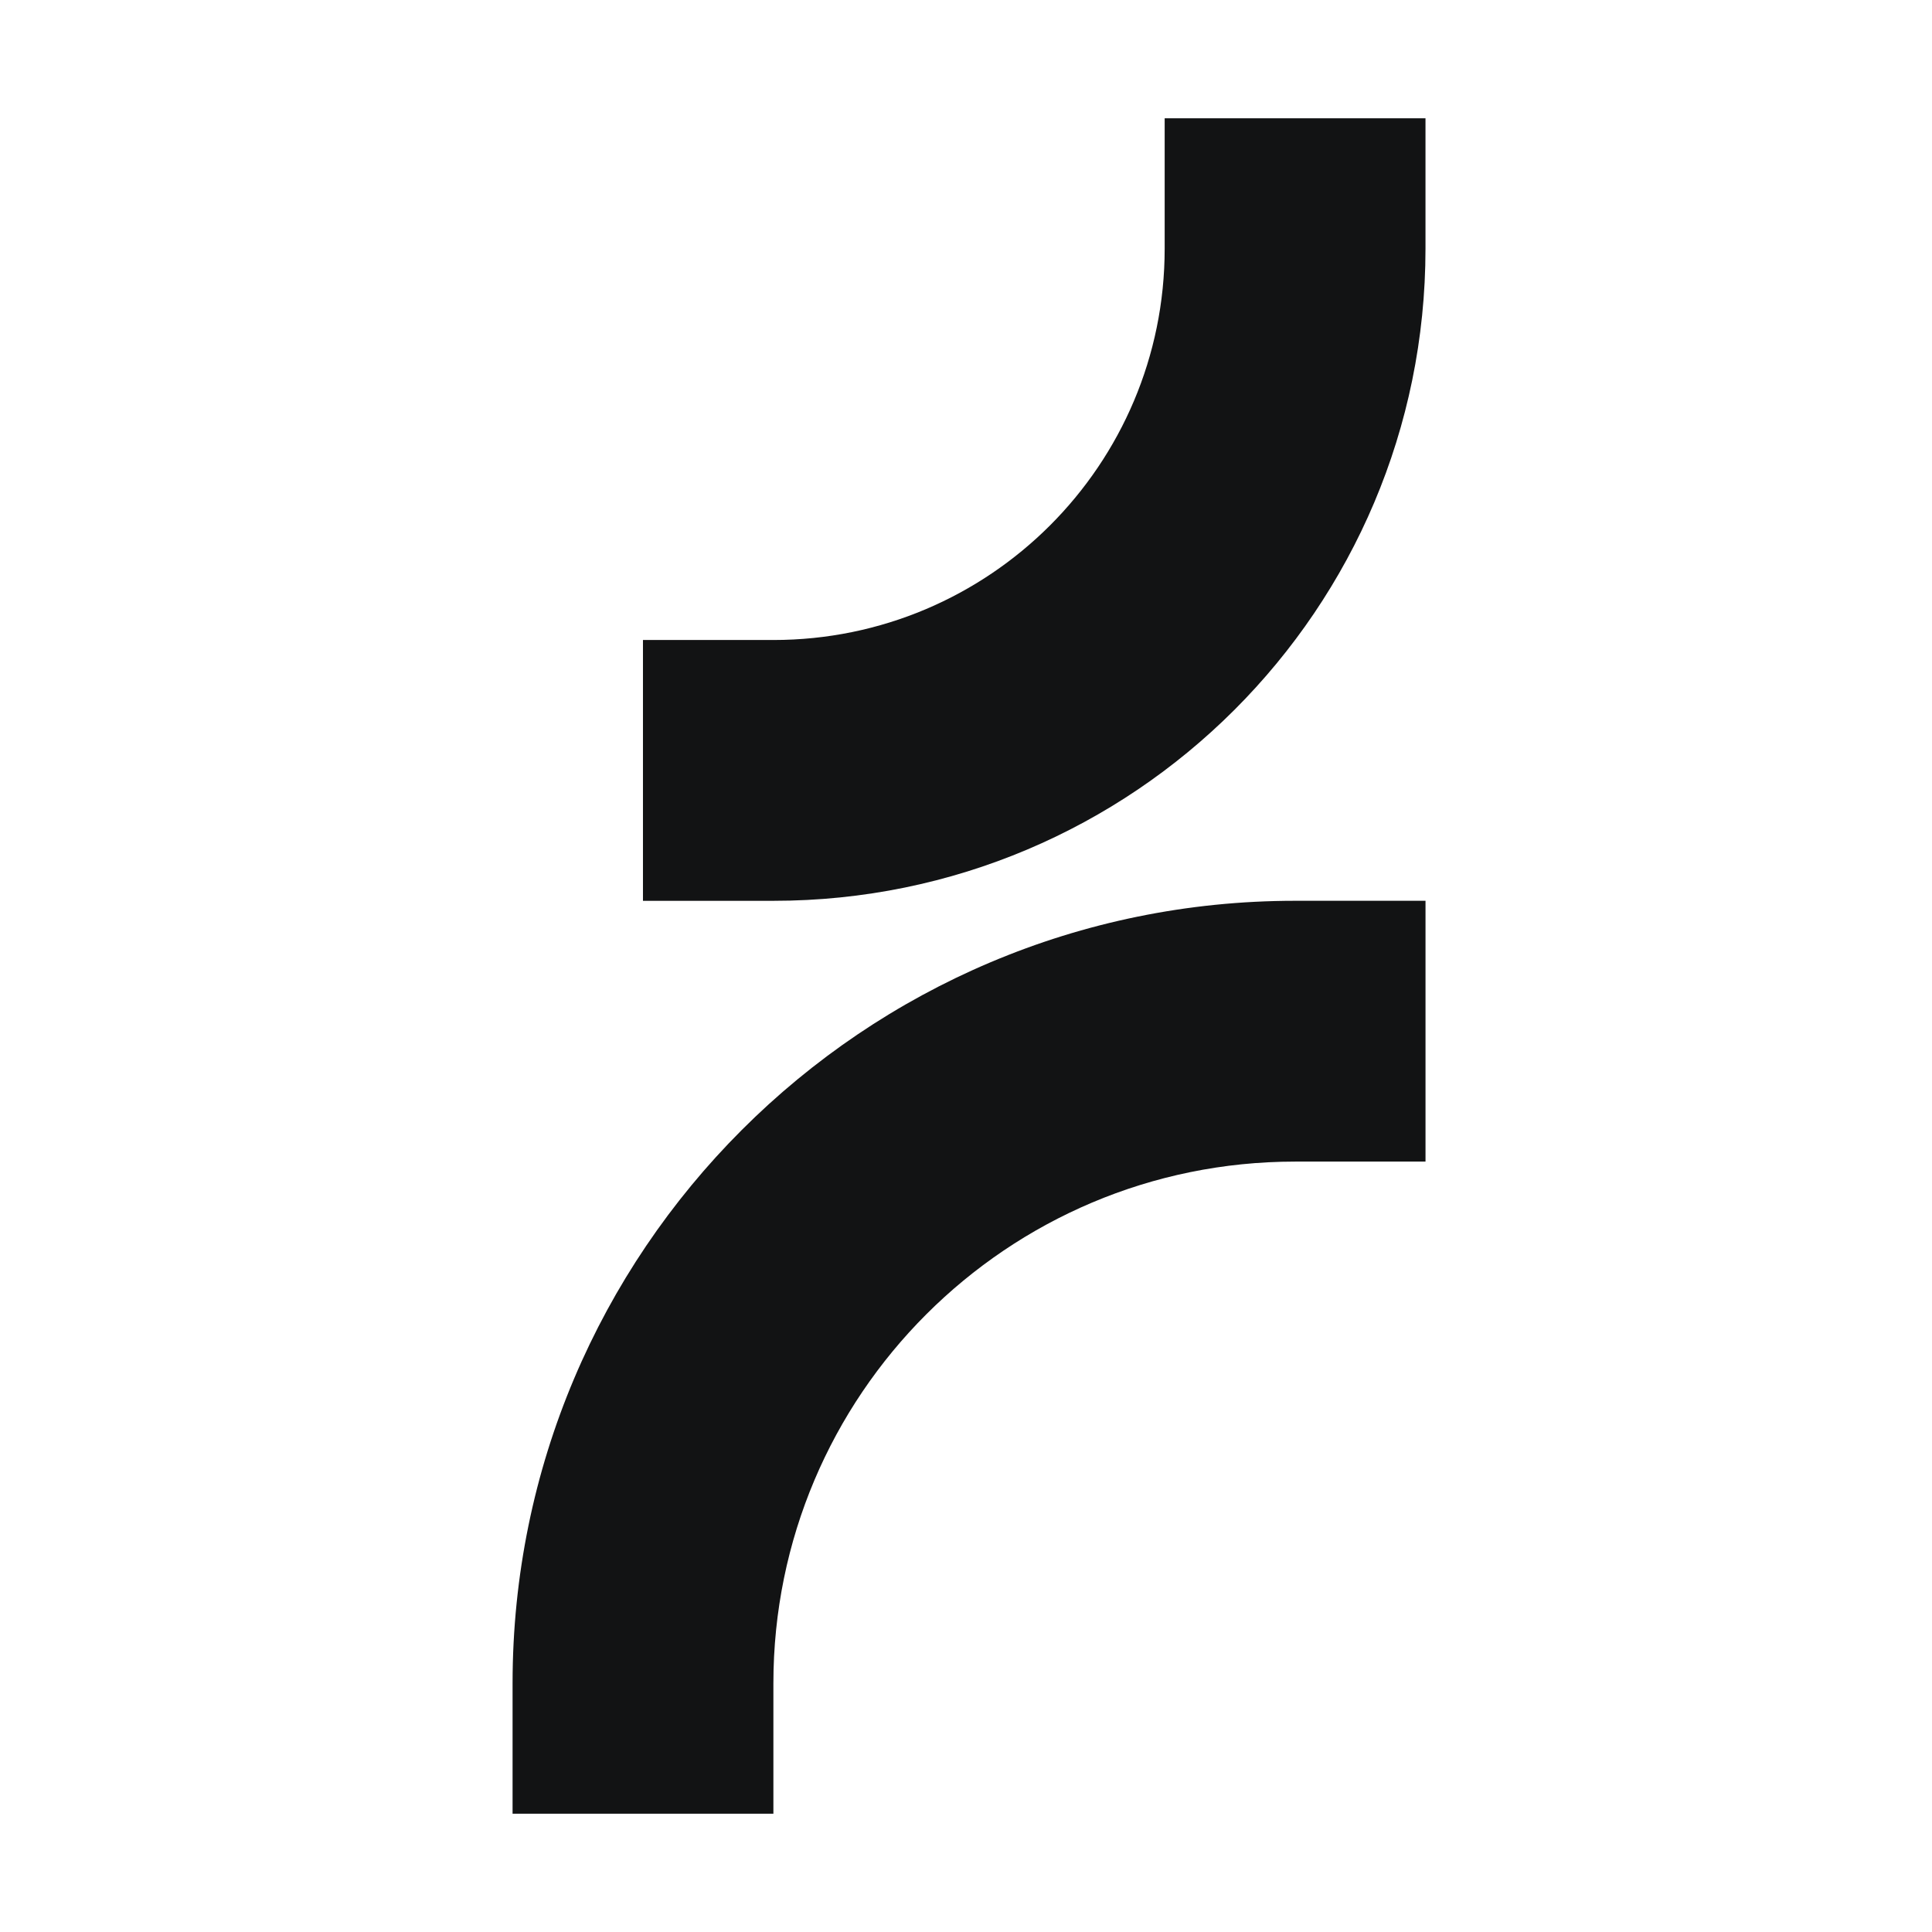 <svg width="196" height="196" viewBox="0 0 196 196" fill="none" xmlns="http://www.w3.org/2000/svg">
<path d="M144.617 117.843H131.388C102.158 117.843 78.46 141.541 78.46 170.771V184H52V170.771C52 126.927 87.544 91.384 131.388 91.384H144.617V117.843ZM144.615 25.23C144.615 61.766 114.994 91.387 78.457 91.387H65.228V64.928H78.457C100.379 64.928 118.155 47.151 118.155 25.23V12H144.615V25.23Z" fill="#121314"/>
</svg>

